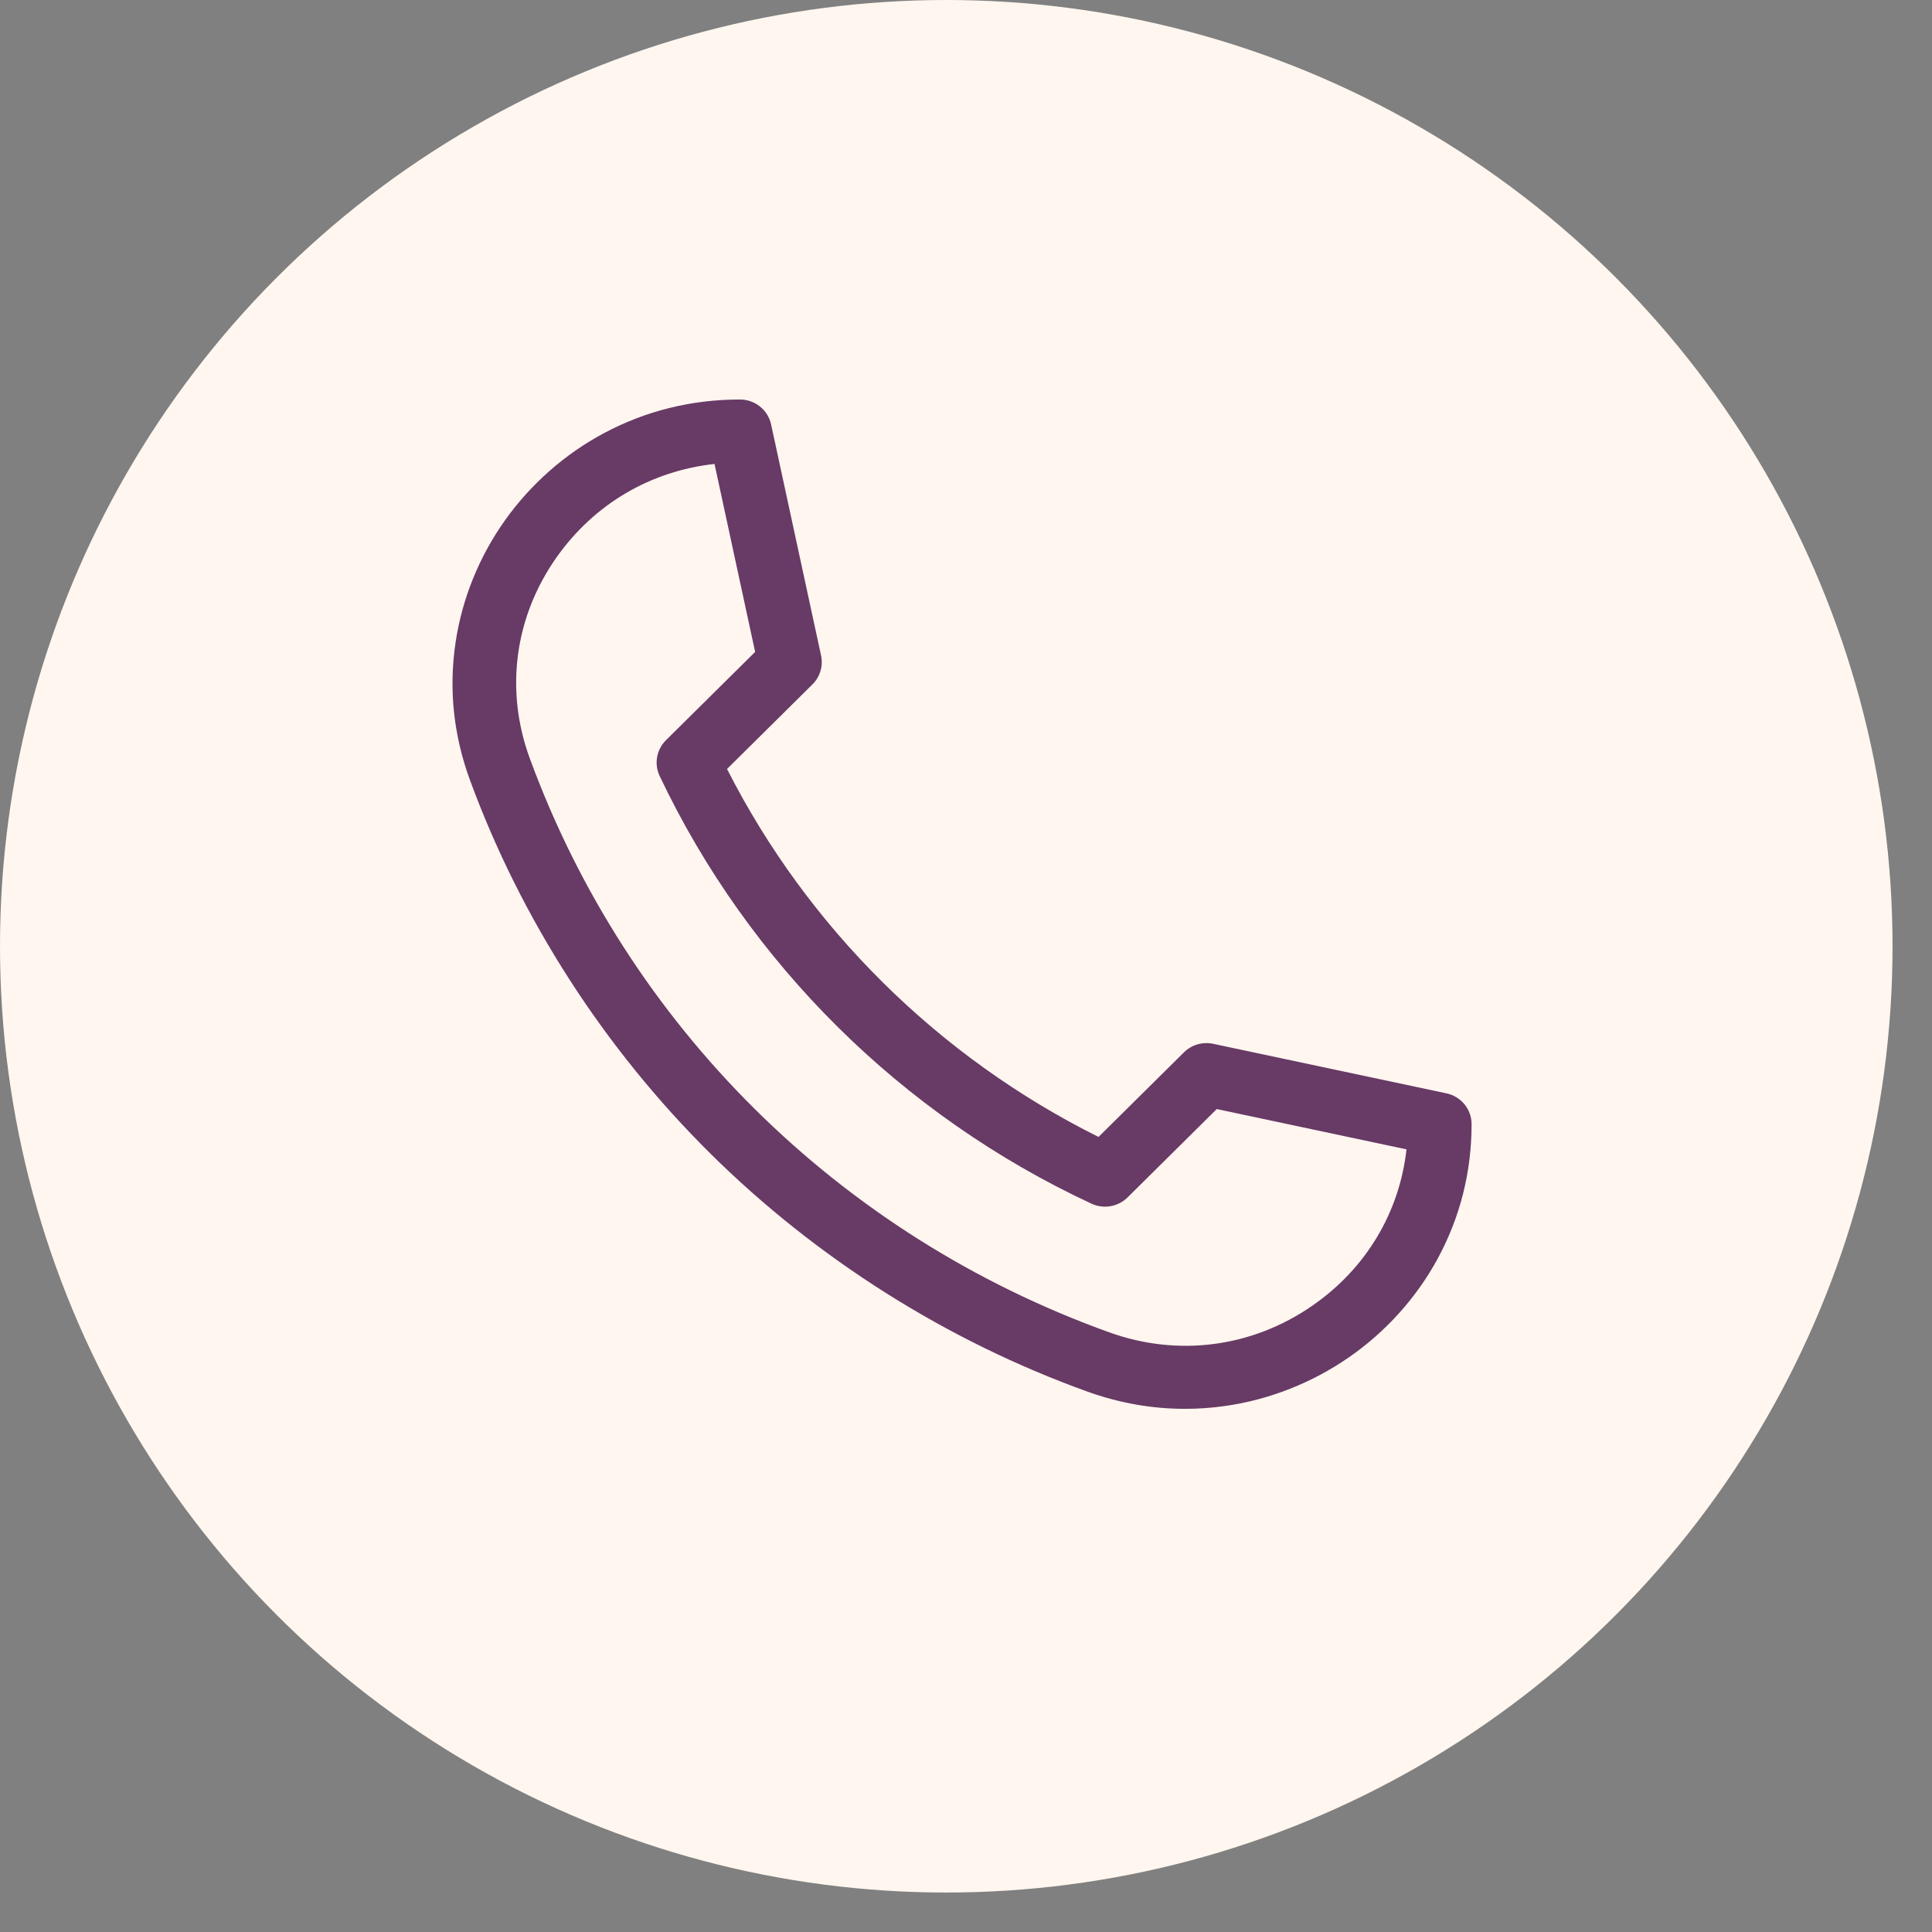 <?xml version="1.0" encoding="UTF-8"?> <svg xmlns="http://www.w3.org/2000/svg" width="42" height="42" viewBox="0 0 42 42" fill="none"><rect x="0" y="0" width="42" height="42" fill="#808080" stroke="none"/> <circle cx="20.571" cy="20.571" r="20.571" fill="#FFF6EF"></circle> <path d="M25.759 30.627C25.044 30.627 24.335 30.502 23.641 30.253C20.587 29.154 17.751 27.364 15.442 25.076C13.132 22.788 11.325 19.98 10.215 16.954C9.859 15.982 9.753 14.979 9.903 13.971C10.042 13.028 10.411 12.112 10.97 11.322C11.531 10.53 12.278 9.87 13.132 9.415C14.043 8.93 15.036 8.685 16.086 8.685C16.412 8.685 16.694 8.91 16.763 9.227L17.849 14.249C17.898 14.477 17.828 14.713 17.662 14.878L15.805 16.717C17.557 20.166 20.399 22.981 23.881 24.716L25.738 22.877C25.904 22.712 26.143 22.643 26.372 22.691L31.443 23.768C31.763 23.835 31.991 24.115 31.991 24.438C31.991 25.477 31.742 26.462 31.253 27.364C30.794 28.209 30.128 28.95 29.327 29.505C28.53 30.058 27.606 30.424 26.653 30.562C26.355 30.606 26.056 30.627 25.759 30.627ZM15.533 10.086C14.148 10.237 12.919 10.956 12.104 12.109C11.186 13.406 10.972 15.002 11.517 16.486C13.65 22.303 18.241 26.851 24.114 28.964C25.613 29.503 27.223 29.291 28.533 28.382C29.698 27.574 30.423 26.357 30.576 24.986L26.451 24.11L24.512 26.031C24.305 26.235 23.992 26.29 23.728 26.167C19.609 24.25 16.275 20.948 14.34 16.869C14.216 16.607 14.271 16.297 14.477 16.092L16.416 14.172L15.533 10.086Z" fill="#683A66"></path> </svg> 